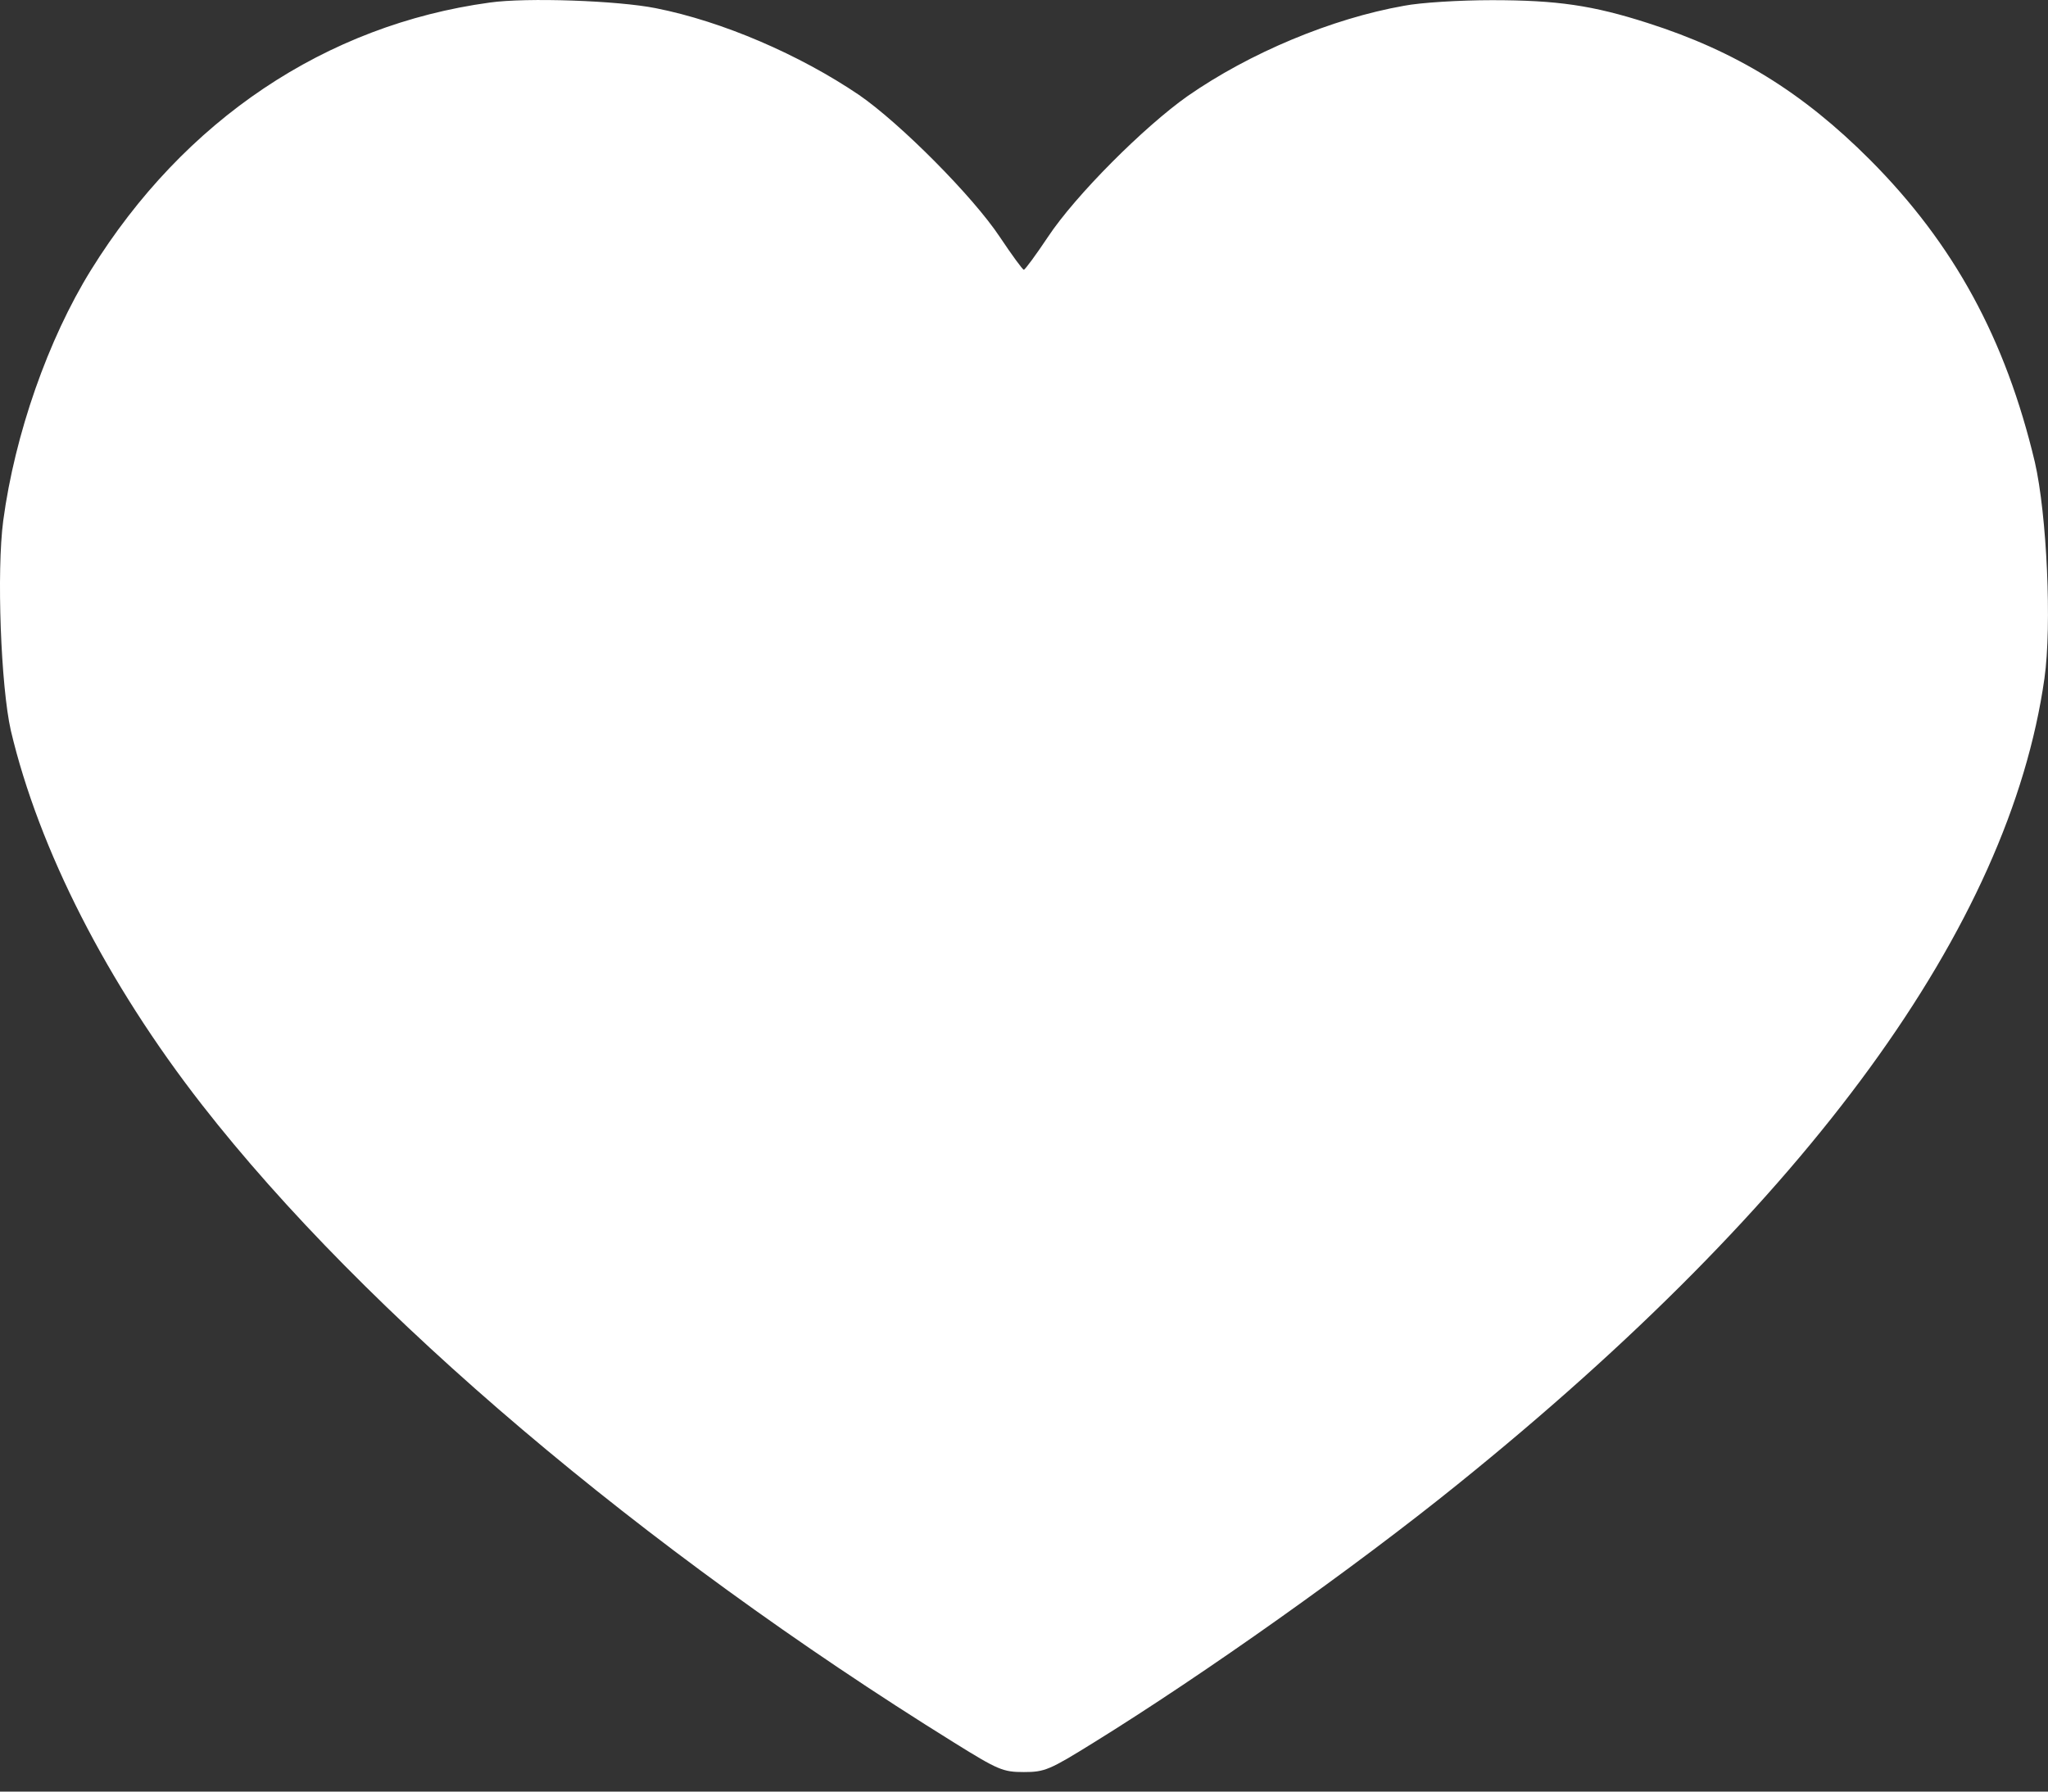 <?xml version="1.0" encoding="UTF-8"?> <svg xmlns="http://www.w3.org/2000/svg" width="24" height="21" viewBox="0 0 24 21" fill="none"><rect x="0" y="0" width="24" height="21" fill="#333333" stroke="none"/><path d="M5.739 0.03C3.817 0.293 2.158 1.404 1.065 3.167C0.563 3.978 0.174 5.089 0.038 6.102C-0.041 6.697 0.01 8.047 0.127 8.563C0.456 9.955 1.253 11.521 2.368 12.951C4.277 15.399 7.526 18.155 11.178 20.424C11.698 20.748 11.755 20.771 11.998 20.771C12.242 20.771 12.298 20.748 12.819 20.424C14.113 19.623 15.885 18.366 17.085 17.396C21.206 14.072 23.546 10.856 23.958 7.954C24.047 7.33 23.986 6.027 23.846 5.417C23.503 3.973 22.899 2.862 21.914 1.873C21.122 1.08 20.339 0.598 19.307 0.269C18.665 0.063 18.248 0.002 17.484 0.002C17.109 0.002 16.645 0.03 16.452 0.068C15.604 0.218 14.643 0.621 13.916 1.127C13.405 1.488 12.603 2.29 12.28 2.778C12.139 2.989 12.012 3.162 11.998 3.162C11.984 3.162 11.858 2.989 11.717 2.778C11.403 2.304 10.55 1.446 10.067 1.113C9.368 0.64 8.468 0.251 7.685 0.096C7.24 0.007 6.171 -0.031 5.739 0.03Z" fill="white"></path></svg> 
